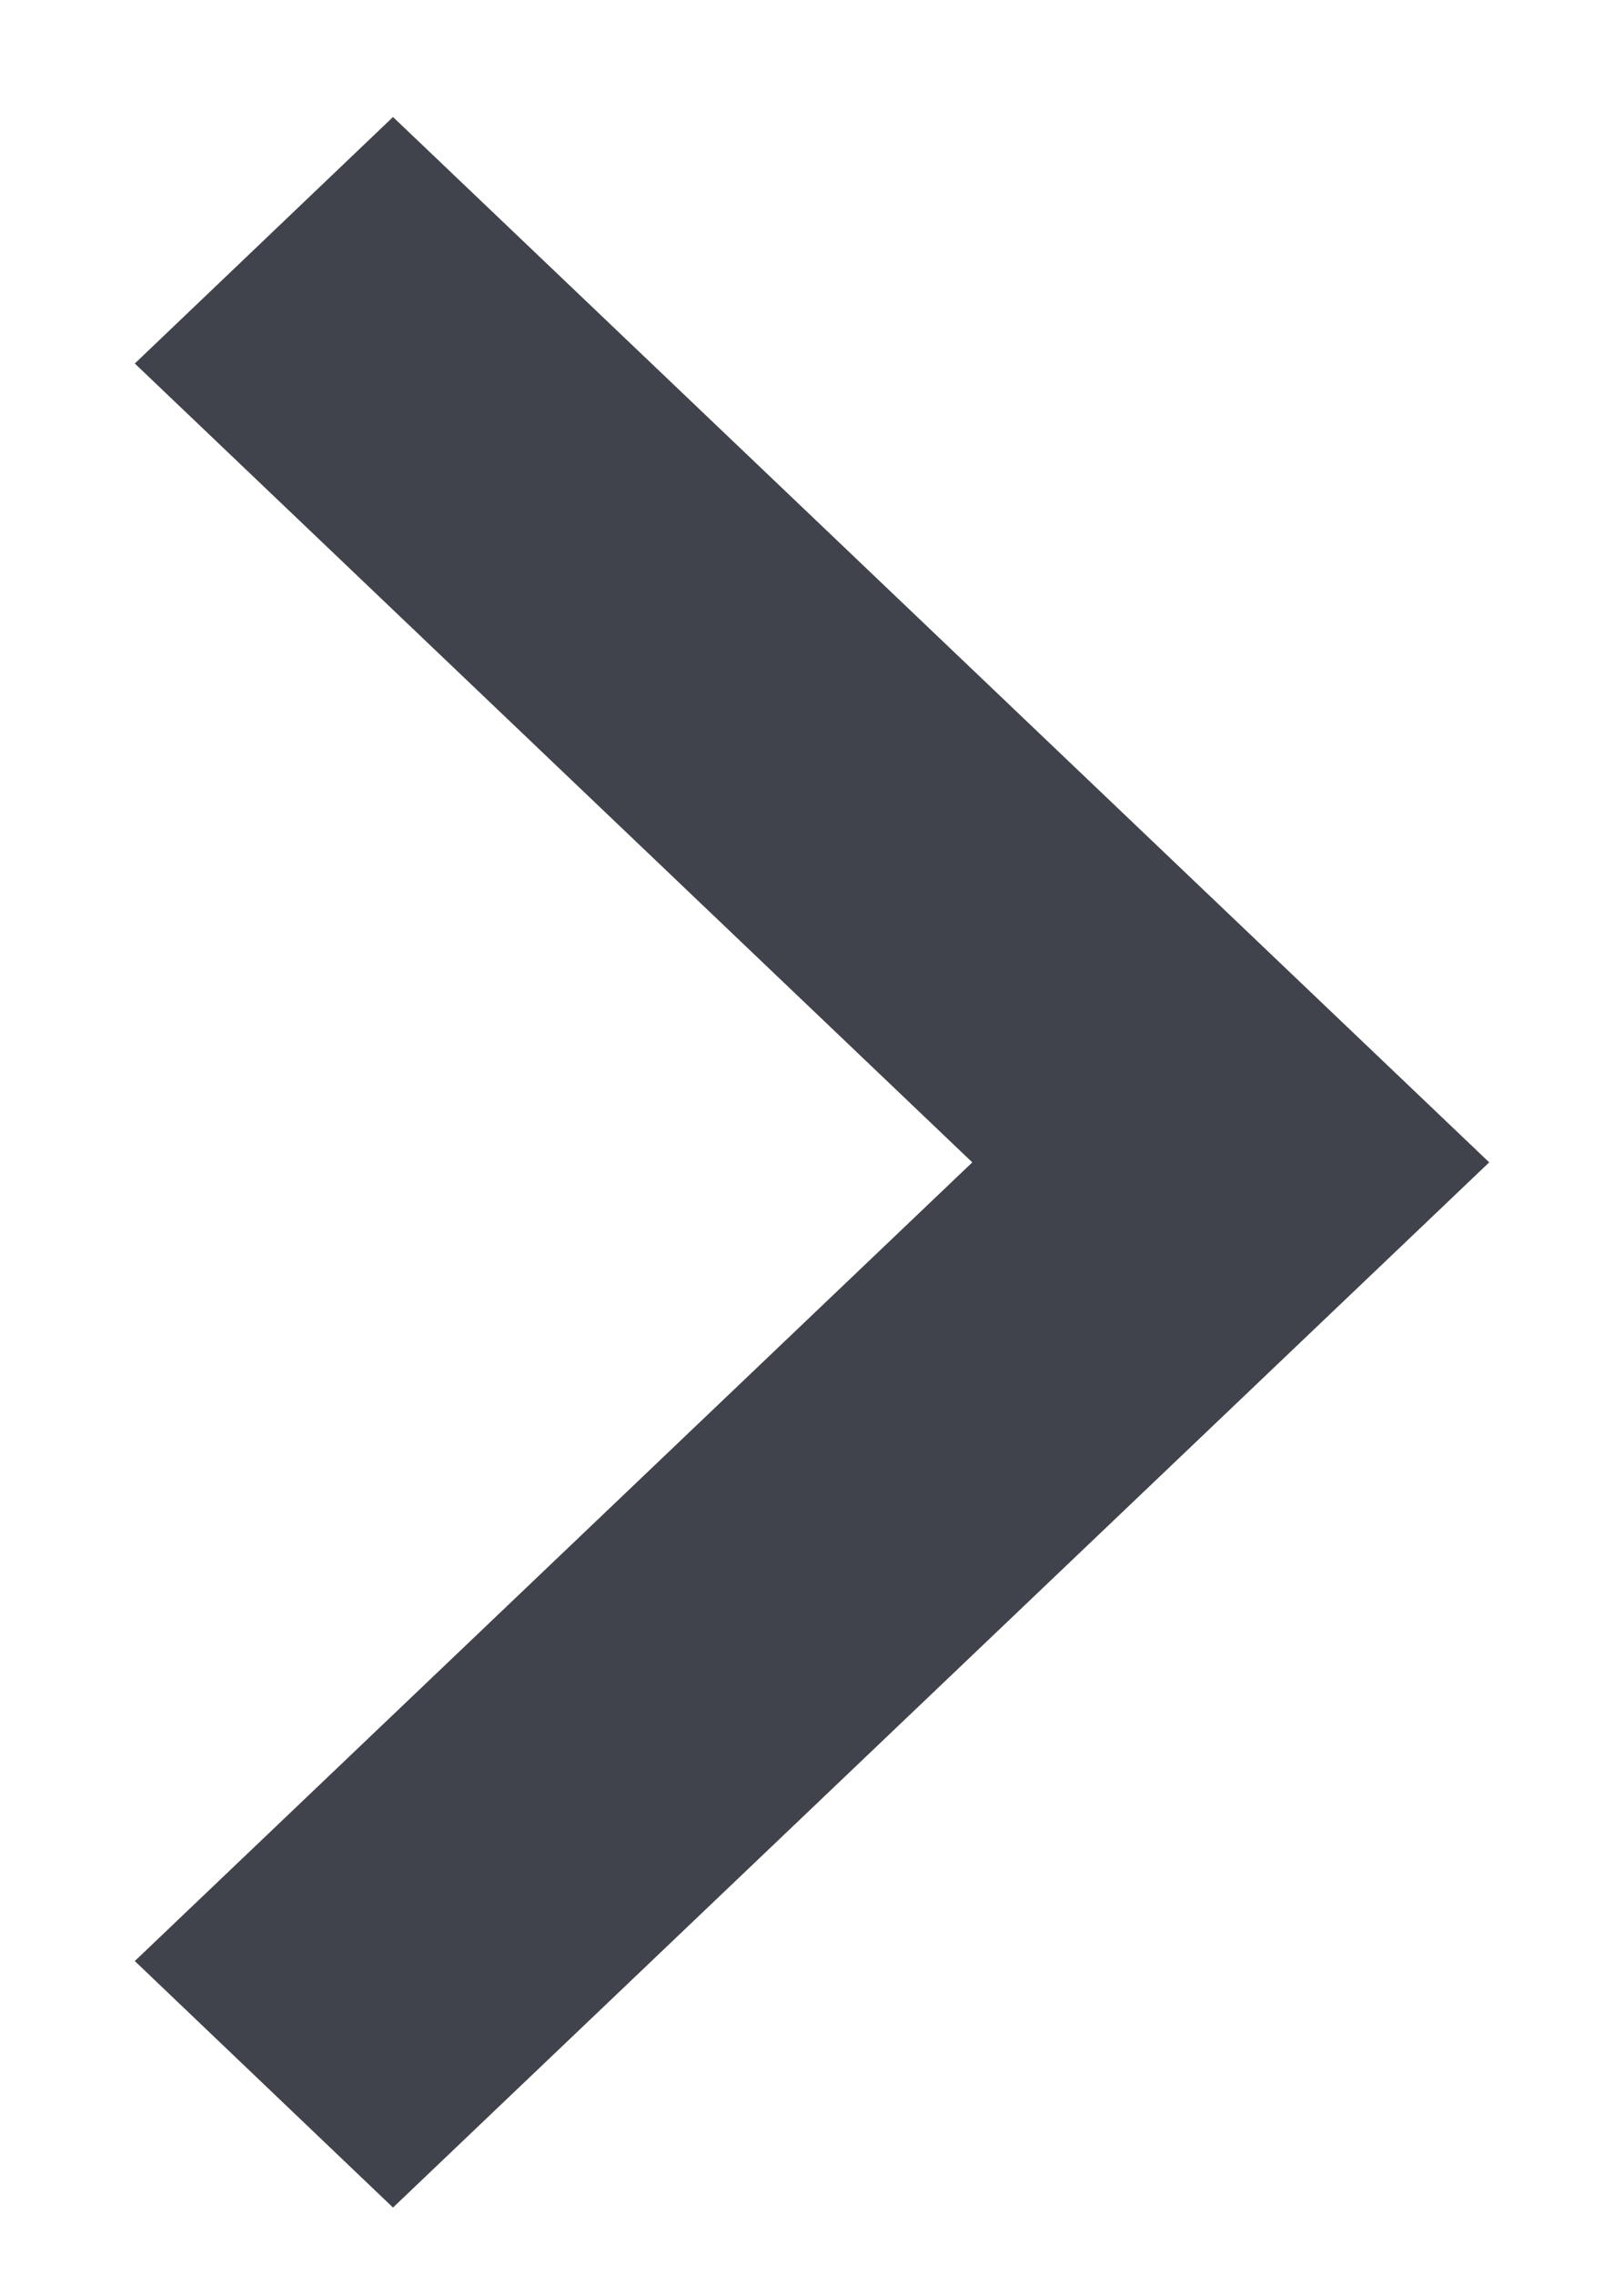 <svg xmlns="http://www.w3.org/2000/svg" width="10" height="14" fill="none" viewBox="0 0 10 14"><path fill="#41434C" d="M.83 2.237 2.42.72l6.75 6.433-6.75 6.432-1.59-1.517 5.157-4.915L.83 2.237Z"/></svg>